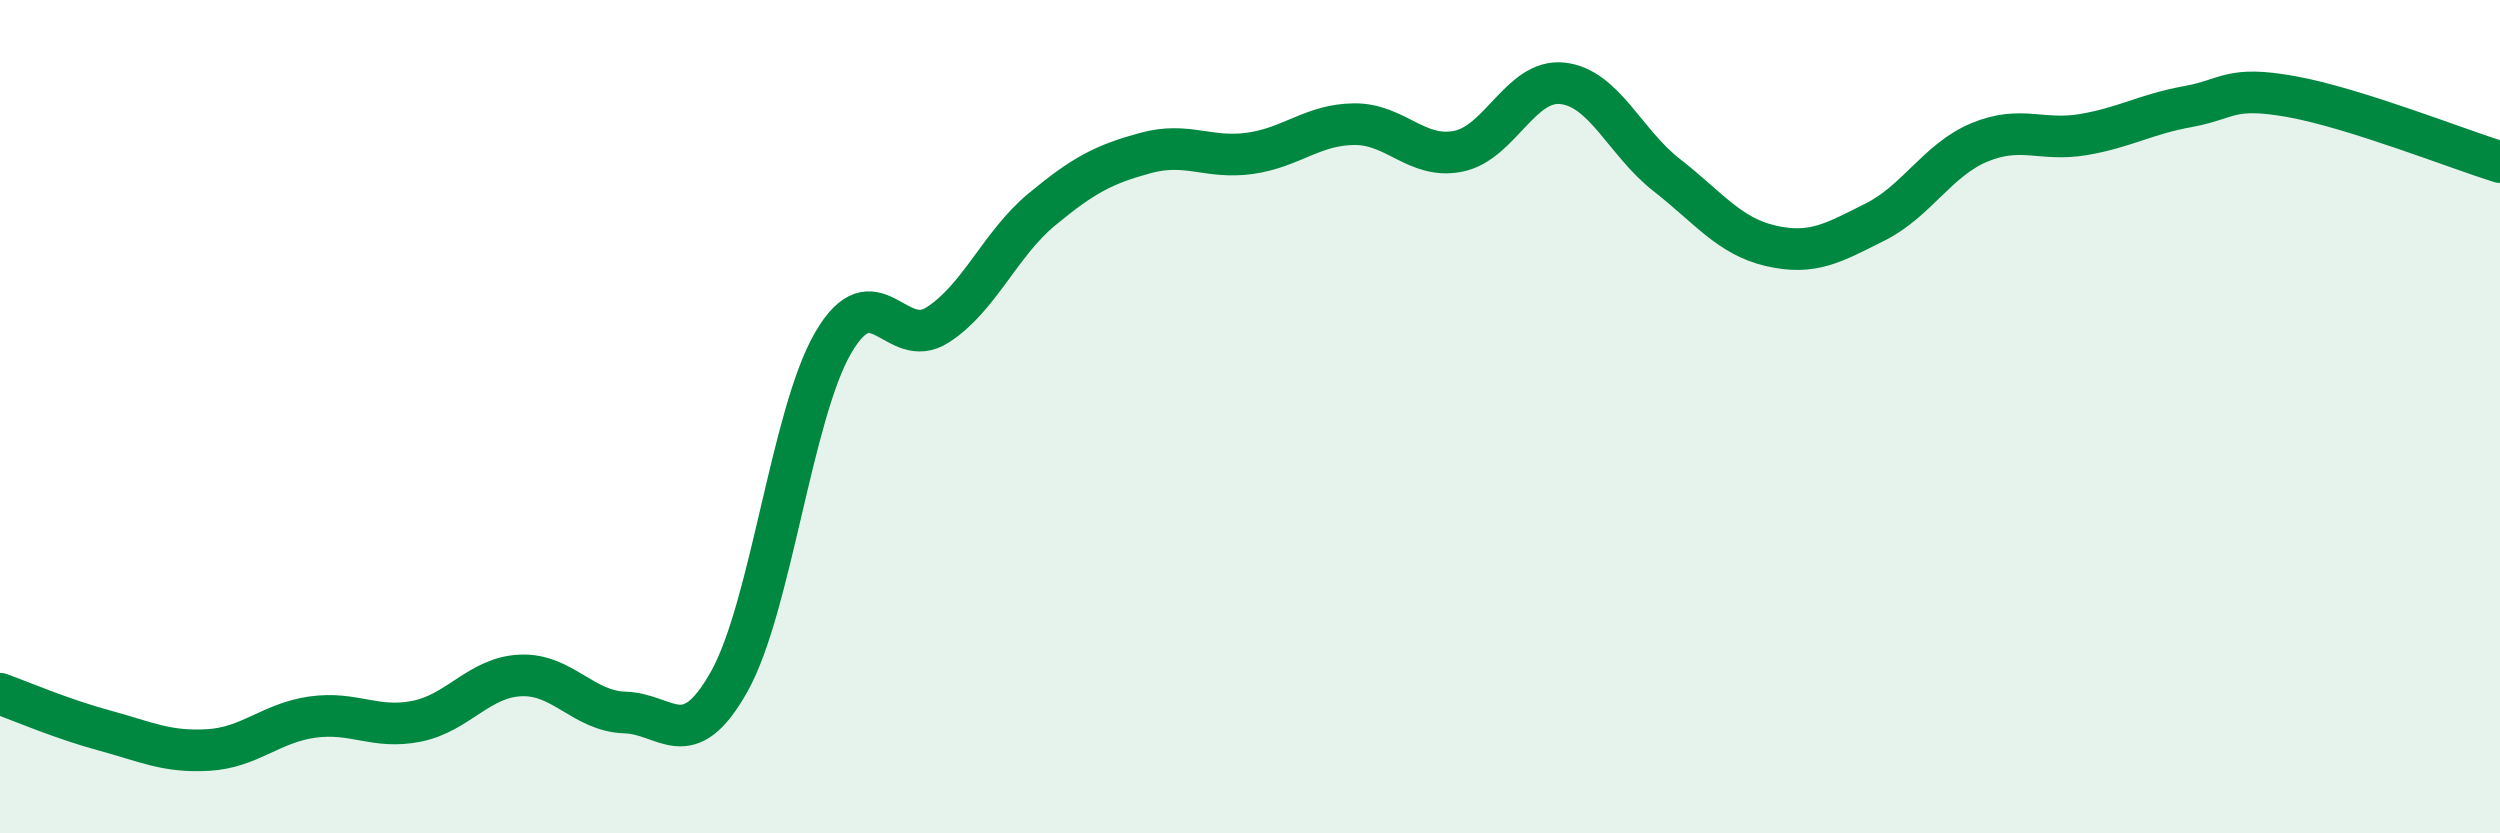 
    <svg width="60" height="20" viewBox="0 0 60 20" xmlns="http://www.w3.org/2000/svg">
      <path
        d="M 0,16.65 C 0.5,16.83 1.5,17.26 2.5,17.53 C 3.5,17.8 4,18.06 5,18 C 6,17.94 6.5,17.35 7.5,17.21 C 8.5,17.07 9,17.51 10,17.31 C 11,17.11 11.5,16.25 12.5,16.21 C 13.5,16.17 14,17.07 15,17.1 C 16,17.13 16.5,18.14 17.5,16.36 C 18.5,14.58 19,9.93 20,8.22 C 21,6.51 21.5,8.44 22.5,7.8 C 23.5,7.16 24,5.86 25,5.03 C 26,4.2 26.5,3.94 27.5,3.67 C 28.5,3.4 29,3.82 30,3.68 C 31,3.54 31.5,2.99 32.5,2.98 C 33.5,2.97 34,3.83 35,3.63 C 36,3.43 36.5,1.89 37.5,2 C 38.5,2.11 39,3.42 40,4.2 C 41,4.98 41.5,5.67 42.5,5.9 C 43.5,6.13 44,5.83 45,5.33 C 46,4.83 46.5,3.84 47.5,3.42 C 48.5,3 49,3.4 50,3.23 C 51,3.06 51.5,2.74 52.5,2.56 C 53.5,2.38 53.5,2.05 55,2.32 C 56.5,2.59 59,3.58 60,3.89L60 20L0 20Z"
        fill="#008740"
        opacity="0.1"
        stroke-linecap="round"
        stroke-linejoin="round"
      />
      <path
        d="M 0,16.65 C 0.5,16.83 1.5,17.26 2.5,17.53 C 3.5,17.8 4,18.06 5,18 C 6,17.94 6.5,17.35 7.5,17.21 C 8.5,17.07 9,17.51 10,17.31 C 11,17.11 11.5,16.25 12.5,16.21 C 13.5,16.17 14,17.07 15,17.1 C 16,17.13 16.5,18.14 17.5,16.36 C 18.5,14.58 19,9.93 20,8.22 C 21,6.51 21.5,8.44 22.5,7.8 C 23.5,7.16 24,5.86 25,5.03 C 26,4.2 26.5,3.94 27.5,3.67 C 28.5,3.4 29,3.82 30,3.68 C 31,3.54 31.5,2.99 32.5,2.98 C 33.5,2.97 34,3.83 35,3.63 C 36,3.43 36.5,1.89 37.5,2 C 38.5,2.11 39,3.42 40,4.2 C 41,4.98 41.5,5.67 42.5,5.9 C 43.5,6.13 44,5.83 45,5.33 C 46,4.83 46.5,3.84 47.5,3.42 C 48.5,3 49,3.4 50,3.23 C 51,3.06 51.5,2.74 52.5,2.56 C 53.5,2.38 53.5,2.05 55,2.32 C 56.5,2.59 59,3.58 60,3.89"
        stroke="#008740"
        stroke-width="1"
        fill="none"
        stroke-linecap="round"
        stroke-linejoin="round"
      />
    </svg>
  